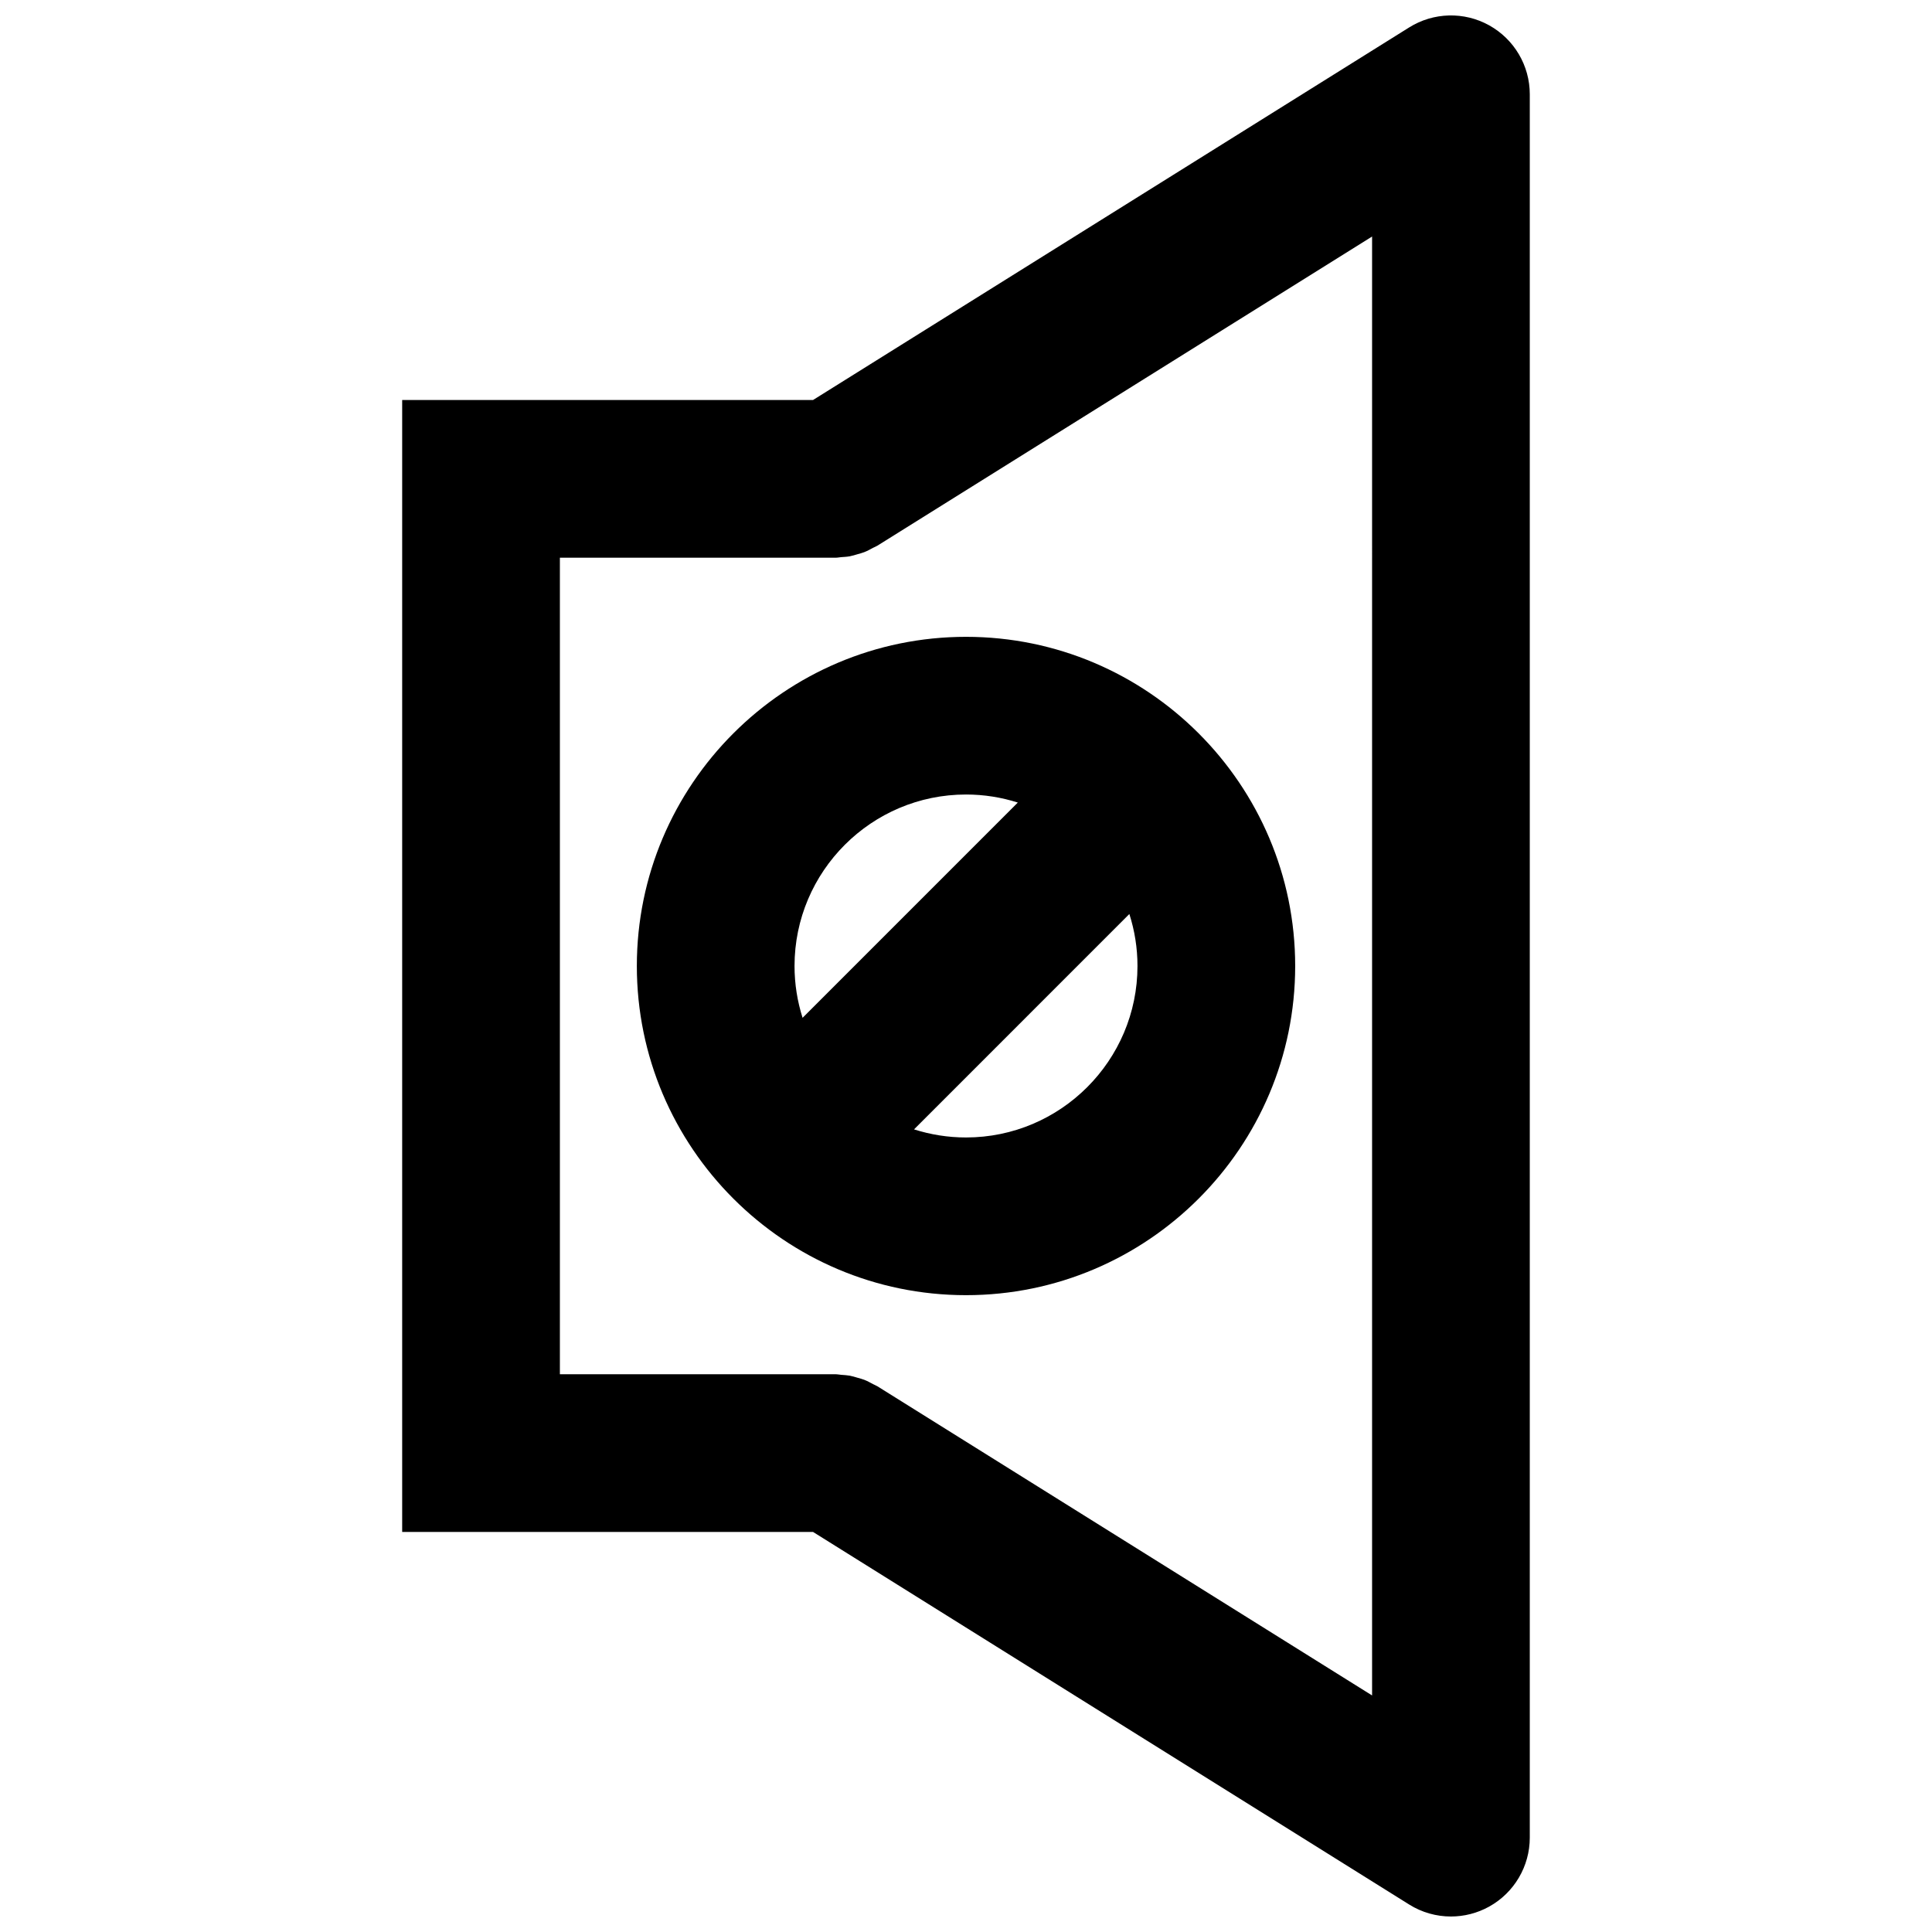 <?xml version="1.0" encoding="UTF-8"?>
<!-- The Best Svg Icon site in the world: iconSvg.co, Visit us! https://iconsvg.co -->
<svg width="800px" height="800px" version="1.1" viewBox="144 144 512 512" xmlns="http://www.w3.org/2000/svg">
 <defs>
  <clipPath id="a">
   <path d="m250 148.09h300v503.81h-300z"/>
  </clipPath>
 </defs>
 <g clip-path="url(#a)">
  <path d="m517.44 151.27-157.98 98.738h-108.88v299.97h108.88l157.98 98.734c3.375 2.117 7.219 3.18 11.07 3.18 3.484 0 6.977-0.871 10.129-2.621 6.644-3.684 10.77-10.684 10.77-18.277v-462.01c0-7.594-4.125-14.59-10.77-18.277-6.637-3.684-14.77-3.465-21.199 0.562zm-9.824 442.04-131.1-81.934c-0.367-0.23-0.762-0.352-1.137-0.562-0.742-0.402-1.484-0.812-2.281-1.129-0.598-0.238-1.211-0.383-1.82-0.562-0.691-0.203-1.367-0.418-2.086-0.555-0.742-0.129-1.484-0.164-2.231-0.223-0.504-0.035-0.992-0.152-1.512-0.152h-73.074v-216.39h73.066c0.512 0 0.984-0.113 1.488-0.152 0.754-0.051 1.504-0.086 2.254-0.223 0.719-0.137 1.398-0.352 2.086-0.555 0.613-0.18 1.215-0.324 1.812-0.562 0.805-0.316 1.547-0.727 2.297-1.137 0.375-0.203 0.77-0.324 1.129-0.555l131.11-81.934z"/>
 </g>
 <path d="m312.77 400c0 48.098 39.137 87.234 87.234 87.234s87.234-39.137 87.234-87.234-39.137-87.234-87.234-87.234-87.234 39.137-87.234 87.234zm87.234 45.441c-4.801 0-9.43-0.762-13.777-2.144l57.066-57.074c1.391 4.348 2.152 8.977 2.152 13.777 0 25.055-20.387 45.441-45.441 45.441zm0-90.887c4.785 0 9.395 0.754 13.727 2.133l-57.039 57.047c-1.375-4.34-2.133-8.949-2.133-13.734 0.004-25.059 20.387-45.445 45.445-45.445z"/>
</svg>